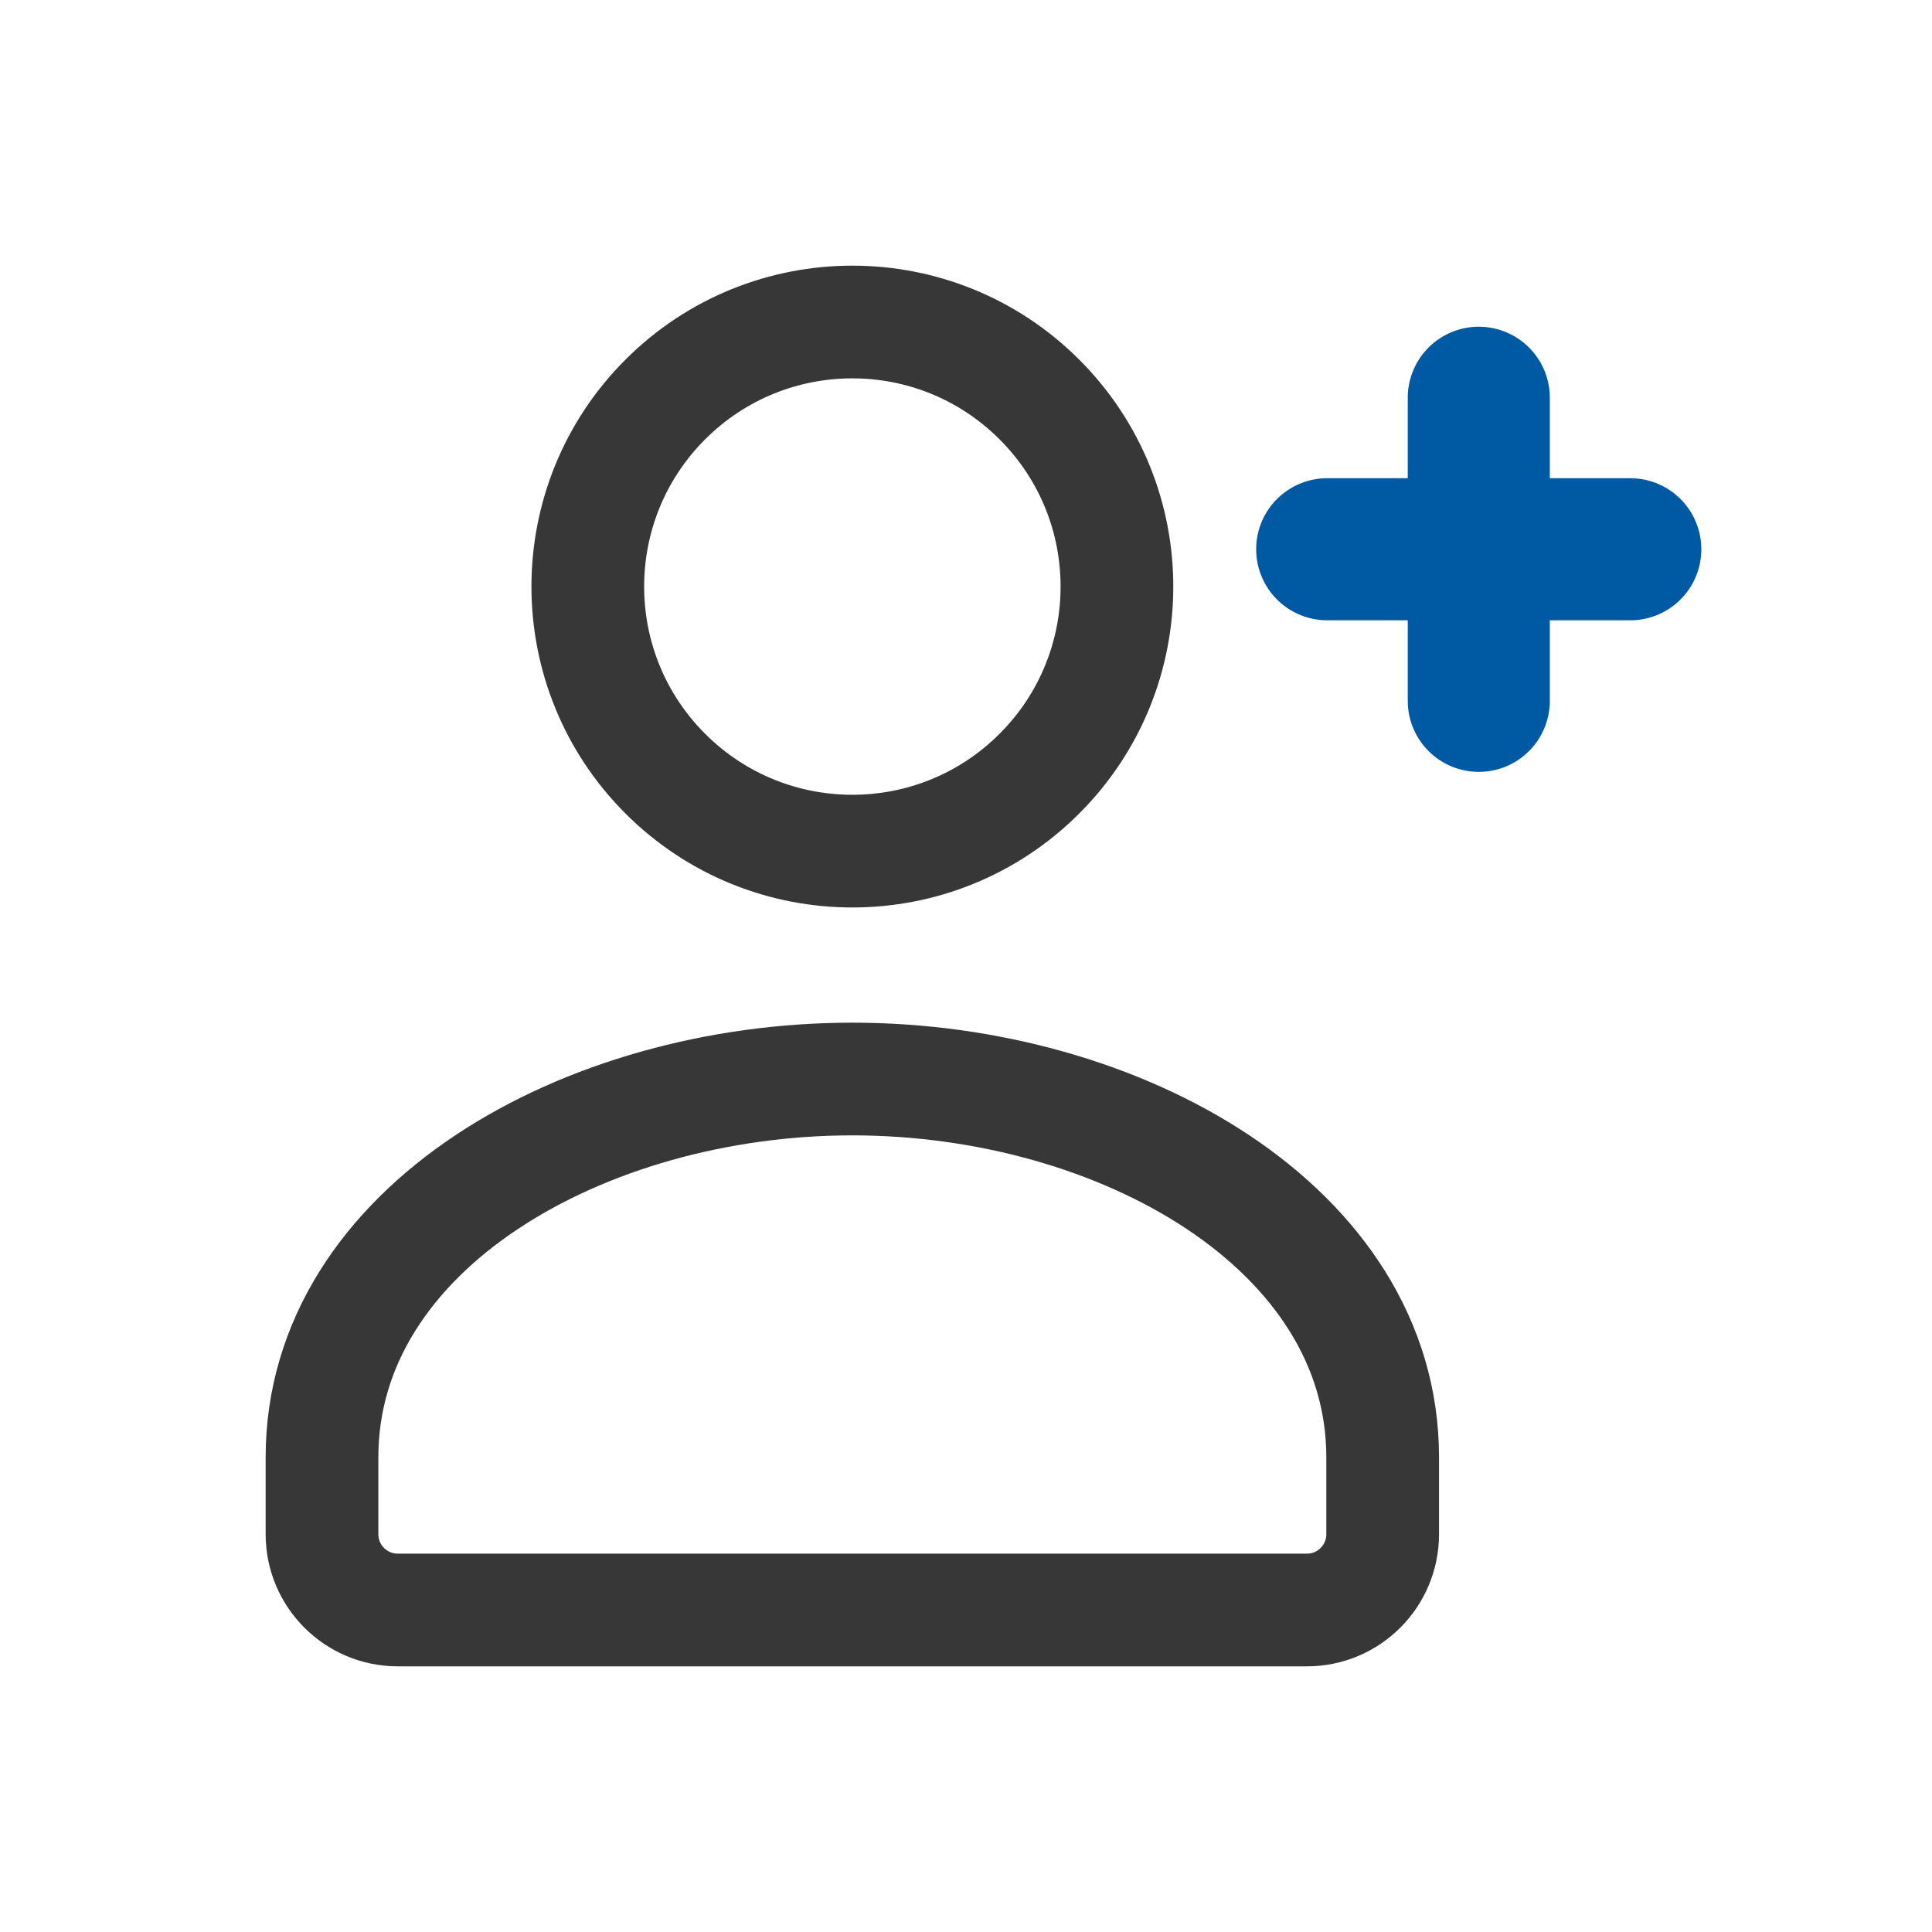 <svg width="24" height="24" viewBox="0 0 24 24" fill="none" xmlns="http://www.w3.org/2000/svg">
<path d="M16.487 6.823H20.252M18.37 8.706V4.941" stroke="#005AA3" stroke-width="1.765" stroke-linecap="round" stroke-linejoin="round"/>
<path d="M17.176 18.118V19.059C17.176 19.578 16.755 20 16.235 20H4.941C4.422 20 4 19.578 4 19.059V18.118V18.103C4 15.255 7.255 13.404 10.588 13.404C13.922 13.404 17.176 15.256 17.176 18.103" stroke="#373737" stroke-width="1.4" stroke-linecap="round" stroke-linejoin="round"/>
<path d="M12.912 4.963C14.196 6.246 14.196 8.327 12.912 9.61C11.629 10.894 9.548 10.894 8.264 9.61C6.981 8.327 6.981 6.246 8.264 4.963C9.548 3.679 11.629 3.679 12.912 4.963Z" stroke="#373737" stroke-width="1.4" stroke-linecap="round" stroke-linejoin="round"/>
</svg>
